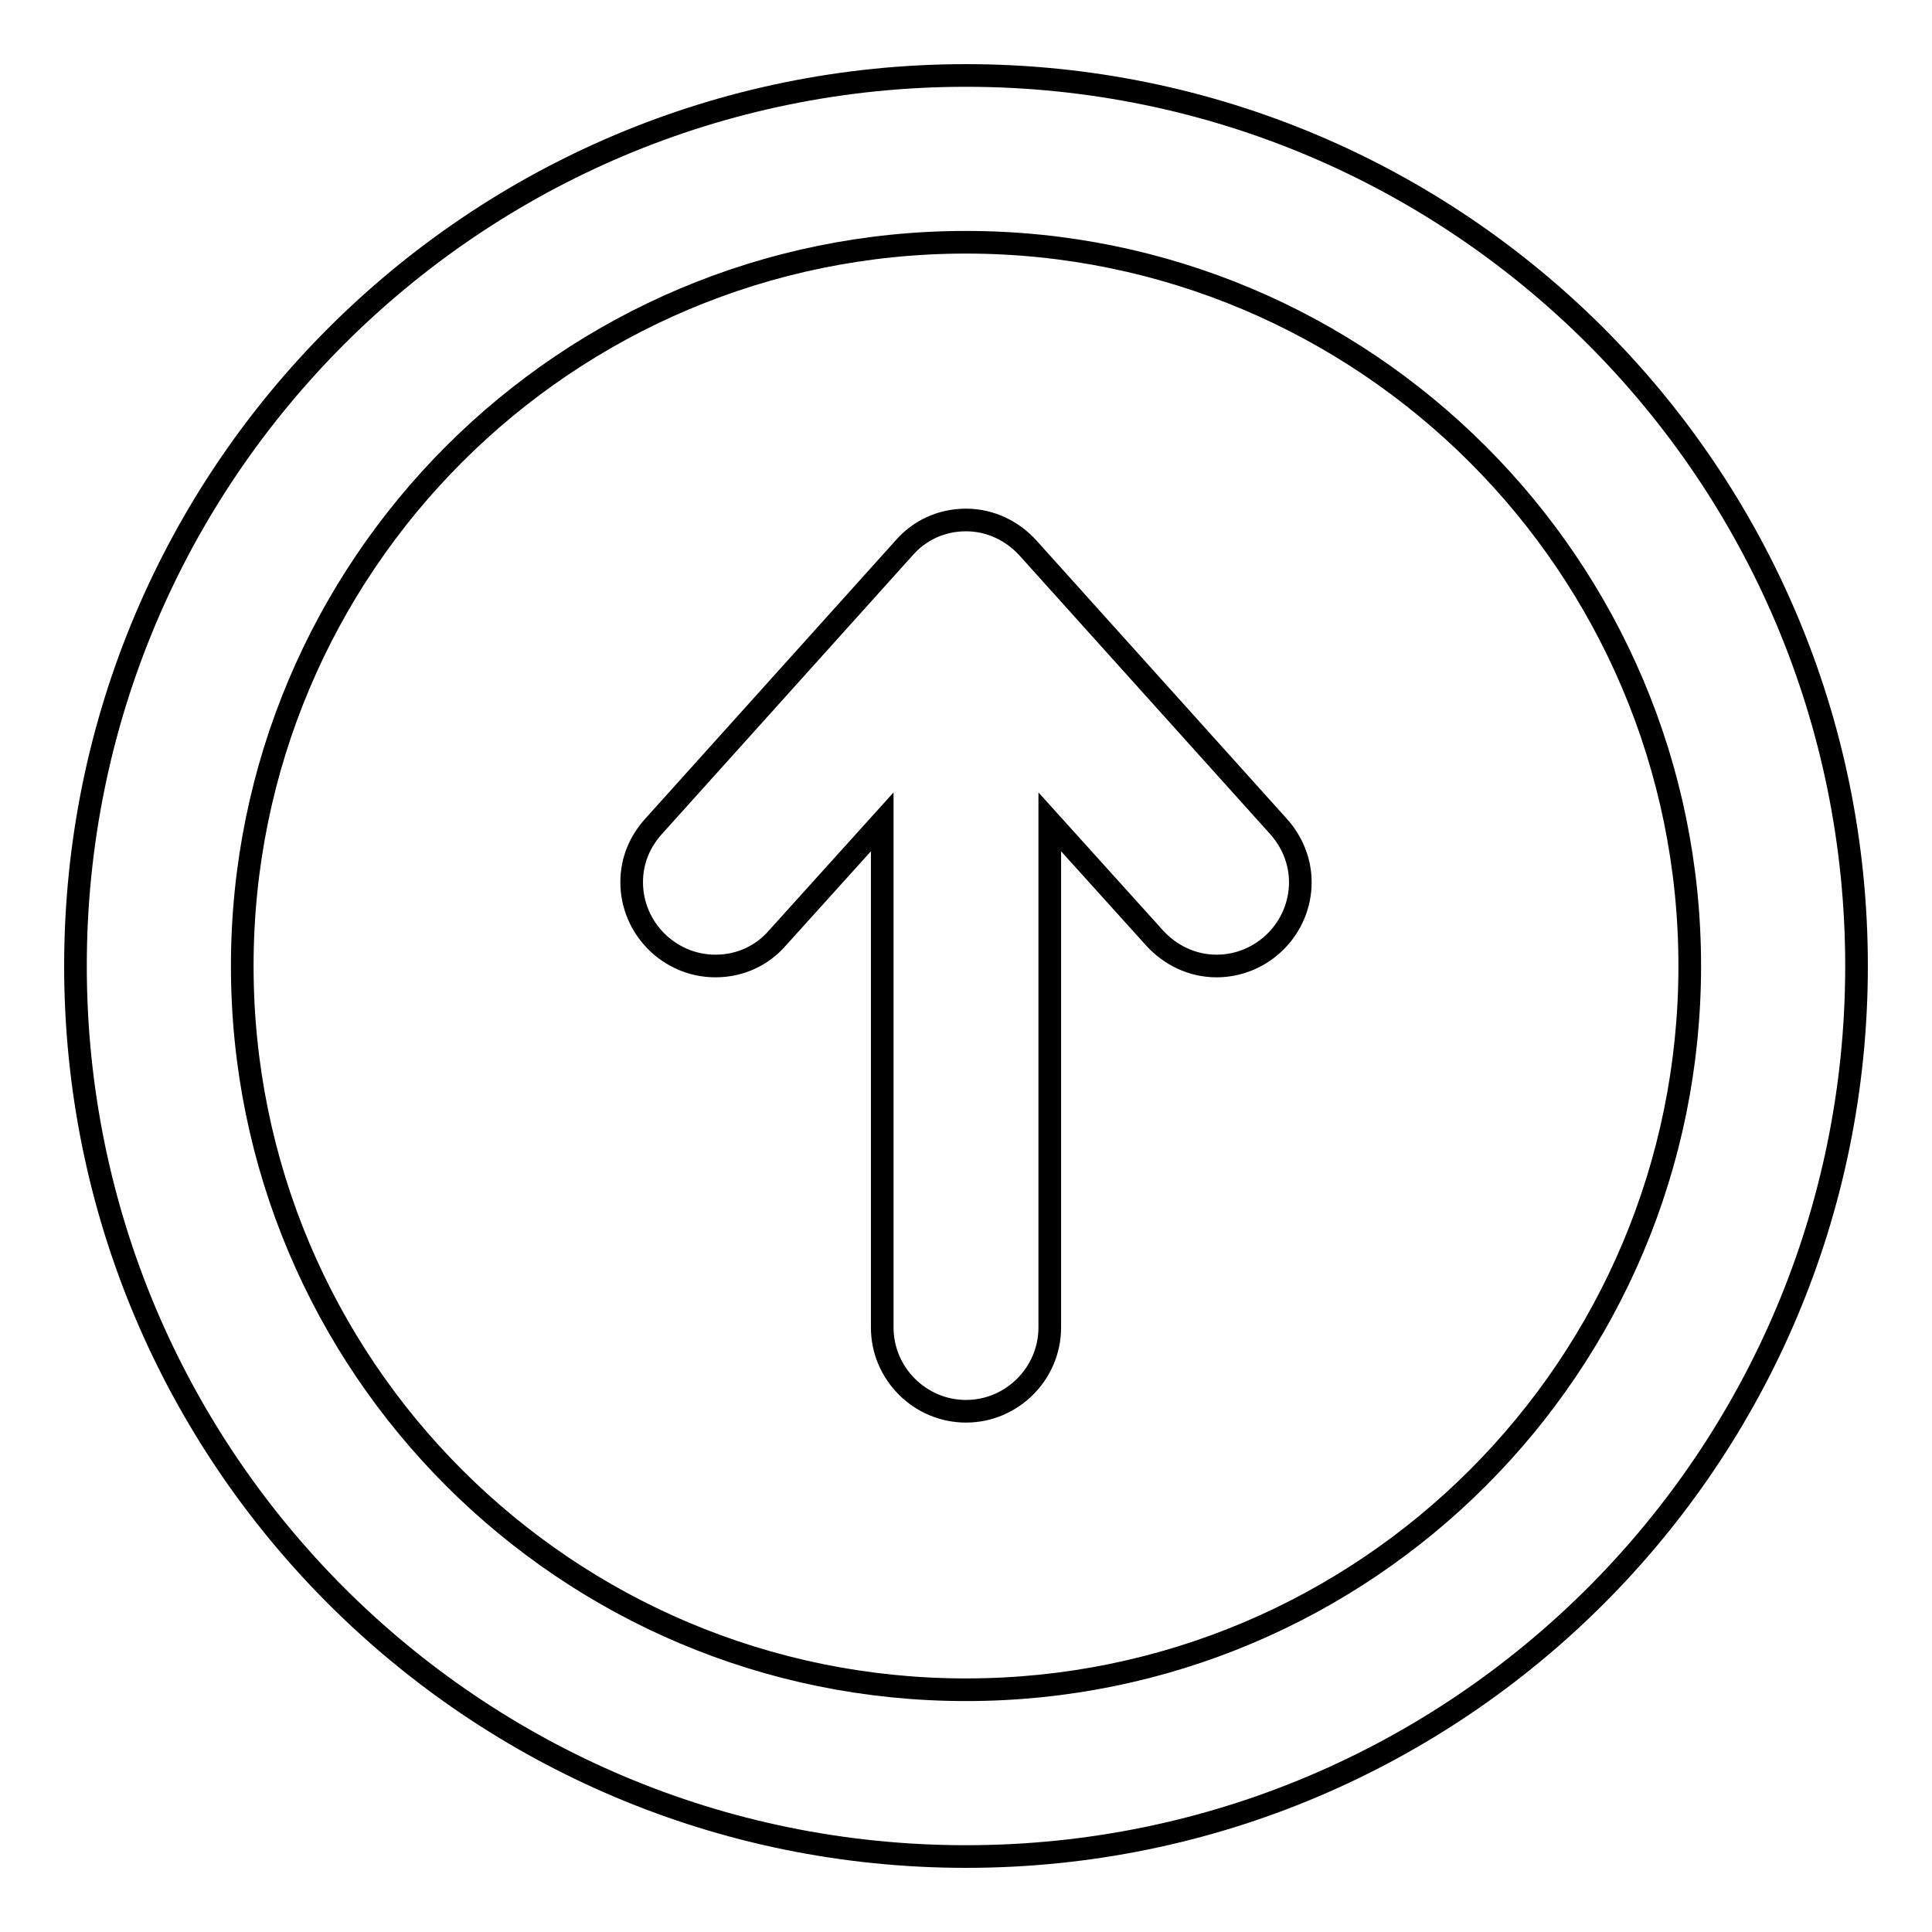 <?xml version="1.0" encoding="utf-8"?>
<!-- Svg Vector Icons : http://www.onlinewebfonts.com/icon -->
<!DOCTYPE svg PUBLIC "-//W3C//DTD SVG 1.1//EN" "http://www.w3.org/Graphics/SVG/1.1/DTD/svg11.dtd">
<svg version="1.1" xmlns="http://www.w3.org/2000/svg" xmlns:xlink="http://www.w3.org/1999/xlink" x="0px" y="0px" viewBox="0 0 256 256" enable-background="new 0 0 256 256" xml:space="preserve">
<g><g><path stroke-width="3" fill-opacity="0" stroke="#000000"  d="M169.4,109.5l-33.2-36.9l0,0c-2-2.2-4.9-3.7-8.2-3.7c-3.3,0-6.2,1.4-8.2,3.7l0,0l-33.2,36.9l0,0c-1.8,2-2.9,4.5-2.9,7.4c0,6.1,5,11.1,11.1,11.1c3.3,0,6.2-1.4,8.2-3.7l0,0l13.9-15.4v67c0,6.1,5,11.1,11.1,11.1c6.1,0,11.1-5,11.1-11.1v-67l13.9,15.4l0,0c2,2.2,4.9,3.7,8.2,3.7c6.1,0,11.1-5,11.1-11.1c0-2.8-1.1-5.4-2.9-7.4L169.4,109.5z M128,10C62.8,10,10,62.8,10,128c0,65.2,52.8,118,118,118c65.2,0,118-52.8,118-118C246,62.8,193.2,10,128,10z M128,223.9c-53,0-95.9-42.9-95.9-95.9c0-53,42.9-95.9,95.9-95.9c52.9,0,95.9,42.9,95.9,95.9C223.9,181,181,223.9,128,223.9z"/></g></g>
</svg>